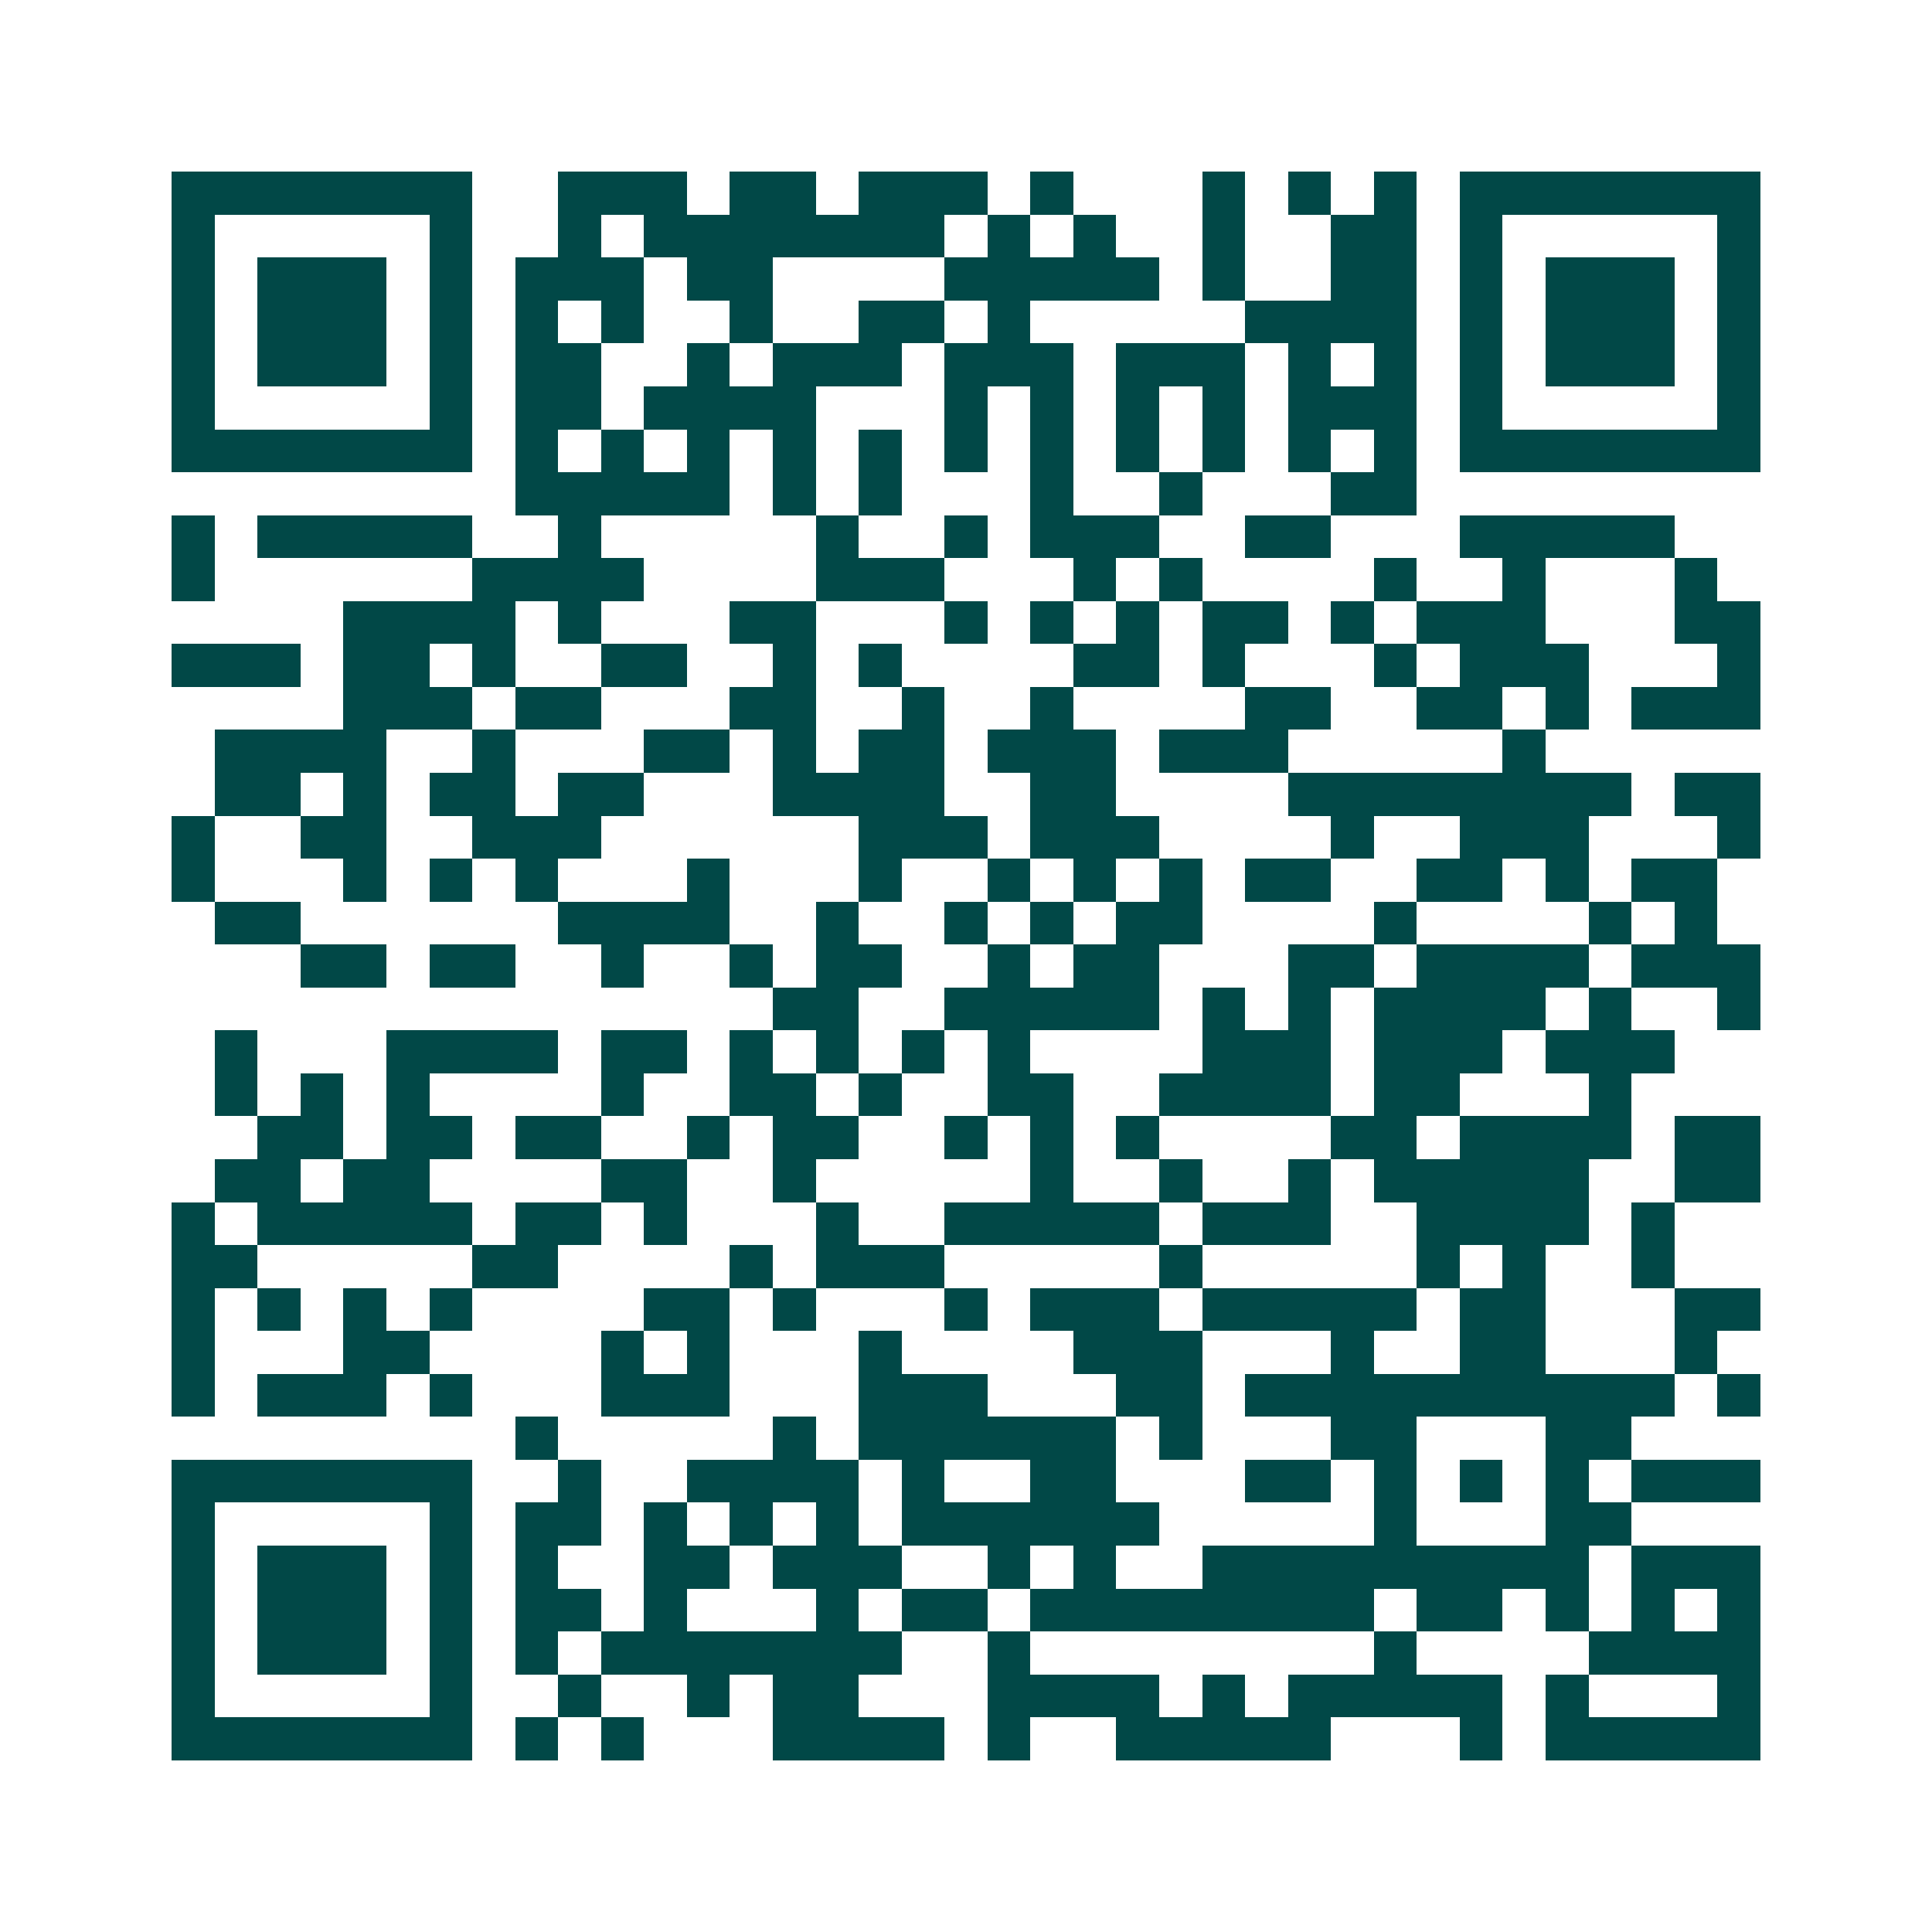 <svg xmlns="http://www.w3.org/2000/svg" width="200" height="200" viewBox="0 0 45 45" shape-rendering="crispEdges"><path fill="#ffffff" d="M0 0h45v45H0z"/><path stroke="#014847" d="M4 4.5h7m2 0h3m1 0h2m1 0h3m1 0h1m3 0h1m1 0h1m1 0h1m1 0h7M4 5.5h1m5 0h1m2 0h1m1 0h7m1 0h1m1 0h1m2 0h1m2 0h2m1 0h1m5 0h1M4 6.5h1m1 0h3m1 0h1m1 0h3m1 0h2m4 0h5m1 0h1m2 0h2m1 0h1m1 0h3m1 0h1M4 7.5h1m1 0h3m1 0h1m1 0h1m1 0h1m2 0h1m2 0h2m1 0h1m5 0h4m1 0h1m1 0h3m1 0h1M4 8.5h1m1 0h3m1 0h1m1 0h2m2 0h1m1 0h3m1 0h3m1 0h3m1 0h1m1 0h1m1 0h1m1 0h3m1 0h1M4 9.5h1m5 0h1m1 0h2m1 0h4m3 0h1m1 0h1m1 0h1m1 0h1m1 0h3m1 0h1m5 0h1M4 10.5h7m1 0h1m1 0h1m1 0h1m1 0h1m1 0h1m1 0h1m1 0h1m1 0h1m1 0h1m1 0h1m1 0h1m1 0h7M12 11.5h5m1 0h1m1 0h1m3 0h1m2 0h1m3 0h2M4 12.5h1m1 0h5m2 0h1m5 0h1m2 0h1m1 0h3m2 0h2m3 0h5M4 13.5h1m6 0h4m4 0h3m3 0h1m1 0h1m4 0h1m2 0h1m3 0h1M8 14.5h4m1 0h1m3 0h2m3 0h1m1 0h1m1 0h1m1 0h2m1 0h1m1 0h3m3 0h2M4 15.5h3m1 0h2m1 0h1m2 0h2m2 0h1m1 0h1m4 0h2m1 0h1m3 0h1m1 0h3m3 0h1M8 16.5h3m1 0h2m3 0h2m2 0h1m2 0h1m4 0h2m2 0h2m1 0h1m1 0h3M5 17.5h4m2 0h1m3 0h2m1 0h1m1 0h2m1 0h3m1 0h3m5 0h1M5 18.5h2m1 0h1m1 0h2m1 0h2m3 0h4m2 0h2m4 0h8m1 0h2M4 19.5h1m2 0h2m2 0h3m6 0h3m1 0h3m4 0h1m2 0h3m3 0h1M4 20.5h1m3 0h1m1 0h1m1 0h1m3 0h1m3 0h1m2 0h1m1 0h1m1 0h1m1 0h2m2 0h2m1 0h1m1 0h2M5 21.5h2m6 0h4m2 0h1m2 0h1m1 0h1m1 0h2m4 0h1m4 0h1m1 0h1M7 22.5h2m1 0h2m2 0h1m2 0h1m1 0h2m2 0h1m1 0h2m3 0h2m1 0h4m1 0h3M18 23.5h2m2 0h5m1 0h1m1 0h1m1 0h4m1 0h1m2 0h1M5 24.5h1m3 0h4m1 0h2m1 0h1m1 0h1m1 0h1m1 0h1m4 0h3m1 0h3m1 0h3M5 25.5h1m1 0h1m1 0h1m4 0h1m2 0h2m1 0h1m2 0h2m2 0h4m1 0h2m3 0h1M6 26.5h2m1 0h2m1 0h2m2 0h1m1 0h2m2 0h1m1 0h1m1 0h1m4 0h2m1 0h4m1 0h2M5 27.5h2m1 0h2m4 0h2m2 0h1m5 0h1m2 0h1m2 0h1m1 0h5m2 0h2M4 28.5h1m1 0h5m1 0h2m1 0h1m3 0h1m2 0h5m1 0h3m2 0h4m1 0h1M4 29.5h2m5 0h2m4 0h1m1 0h3m5 0h1m5 0h1m1 0h1m2 0h1M4 30.5h1m1 0h1m1 0h1m1 0h1m4 0h2m1 0h1m3 0h1m1 0h3m1 0h5m1 0h2m3 0h2M4 31.5h1m3 0h2m4 0h1m1 0h1m3 0h1m4 0h3m3 0h1m2 0h2m3 0h1M4 32.5h1m1 0h3m1 0h1m3 0h3m3 0h3m3 0h2m1 0h10m1 0h1M12 33.5h1m5 0h1m1 0h6m1 0h1m3 0h2m3 0h2M4 34.5h7m2 0h1m2 0h4m1 0h1m2 0h2m3 0h2m1 0h1m1 0h1m1 0h1m1 0h3M4 35.5h1m5 0h1m1 0h2m1 0h1m1 0h1m1 0h1m1 0h6m5 0h1m3 0h2M4 36.5h1m1 0h3m1 0h1m1 0h1m2 0h2m1 0h3m2 0h1m1 0h1m2 0h9m1 0h3M4 37.5h1m1 0h3m1 0h1m1 0h2m1 0h1m3 0h1m1 0h2m1 0h8m1 0h2m1 0h1m1 0h1m1 0h1M4 38.5h1m1 0h3m1 0h1m1 0h1m1 0h7m2 0h1m8 0h1m4 0h4M4 39.5h1m5 0h1m2 0h1m2 0h1m1 0h2m3 0h4m1 0h1m1 0h5m1 0h1m3 0h1M4 40.5h7m1 0h1m1 0h1m3 0h4m1 0h1m2 0h5m3 0h1m1 0h5"/></svg>
